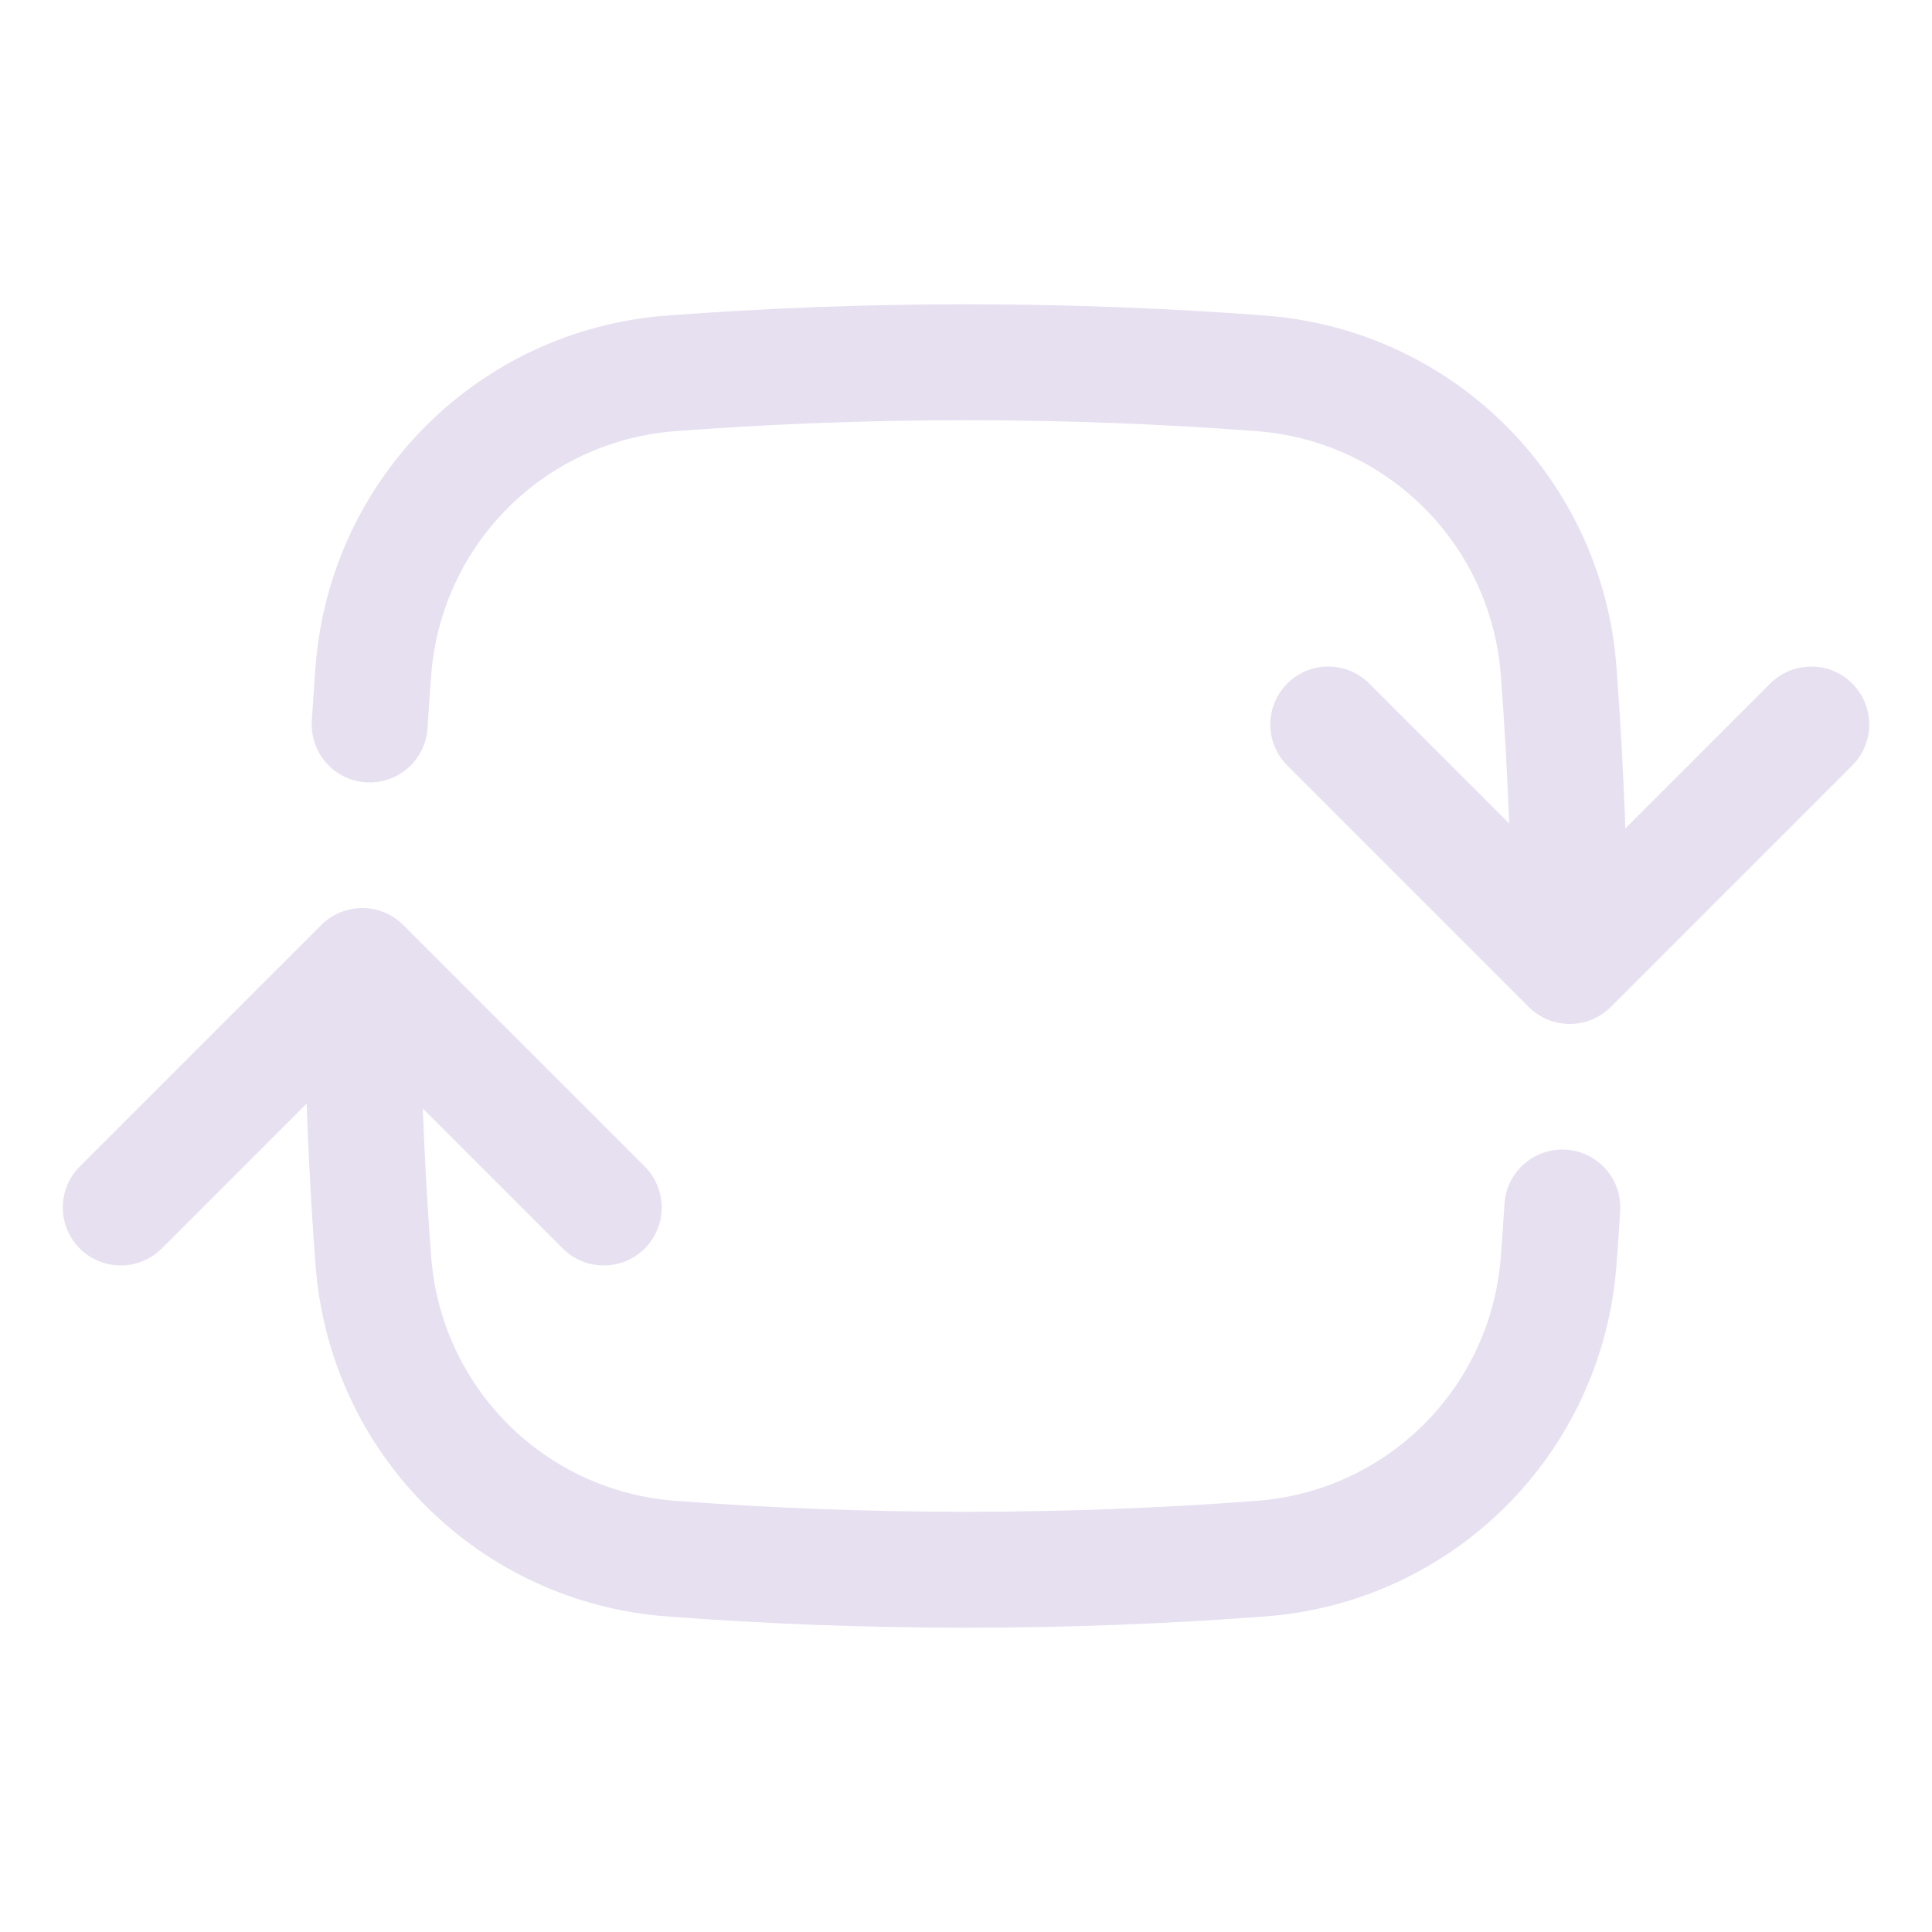 <svg xmlns="http://www.w3.org/2000/svg" width="50" height="50" viewBox="0 0 50 50" fill="none"><path d="M40.625 25C40.625 22.433 40.528 19.89 40.338 17.372C40.027 13.238 36.762 9.973 32.628 9.662C30.11 9.472 27.567 9.375 25 9.375C22.433 9.375 19.89 9.472 17.372 9.662C13.238 9.973 9.973 13.238 9.662 17.372C9.627 17.83 9.596 18.29 9.567 18.75M40.625 25L46.875 18.75M40.625 25L34.375 18.75M9.375 25C9.375 27.567 9.472 30.11 9.662 32.628C9.973 36.762 13.238 40.027 17.372 40.338C19.89 40.528 22.433 40.625 25 40.625C27.567 40.625 30.11 40.528 32.628 40.338C36.762 40.027 40.027 36.762 40.338 32.628C40.373 32.17 40.404 31.71 40.433 31.25M9.375 25L15.625 31.25M9.375 25L3.125 31.25" stroke="#E7E0F1" stroke-width="3" stroke-linecap="round" stroke-linejoin="round"></path></svg>
